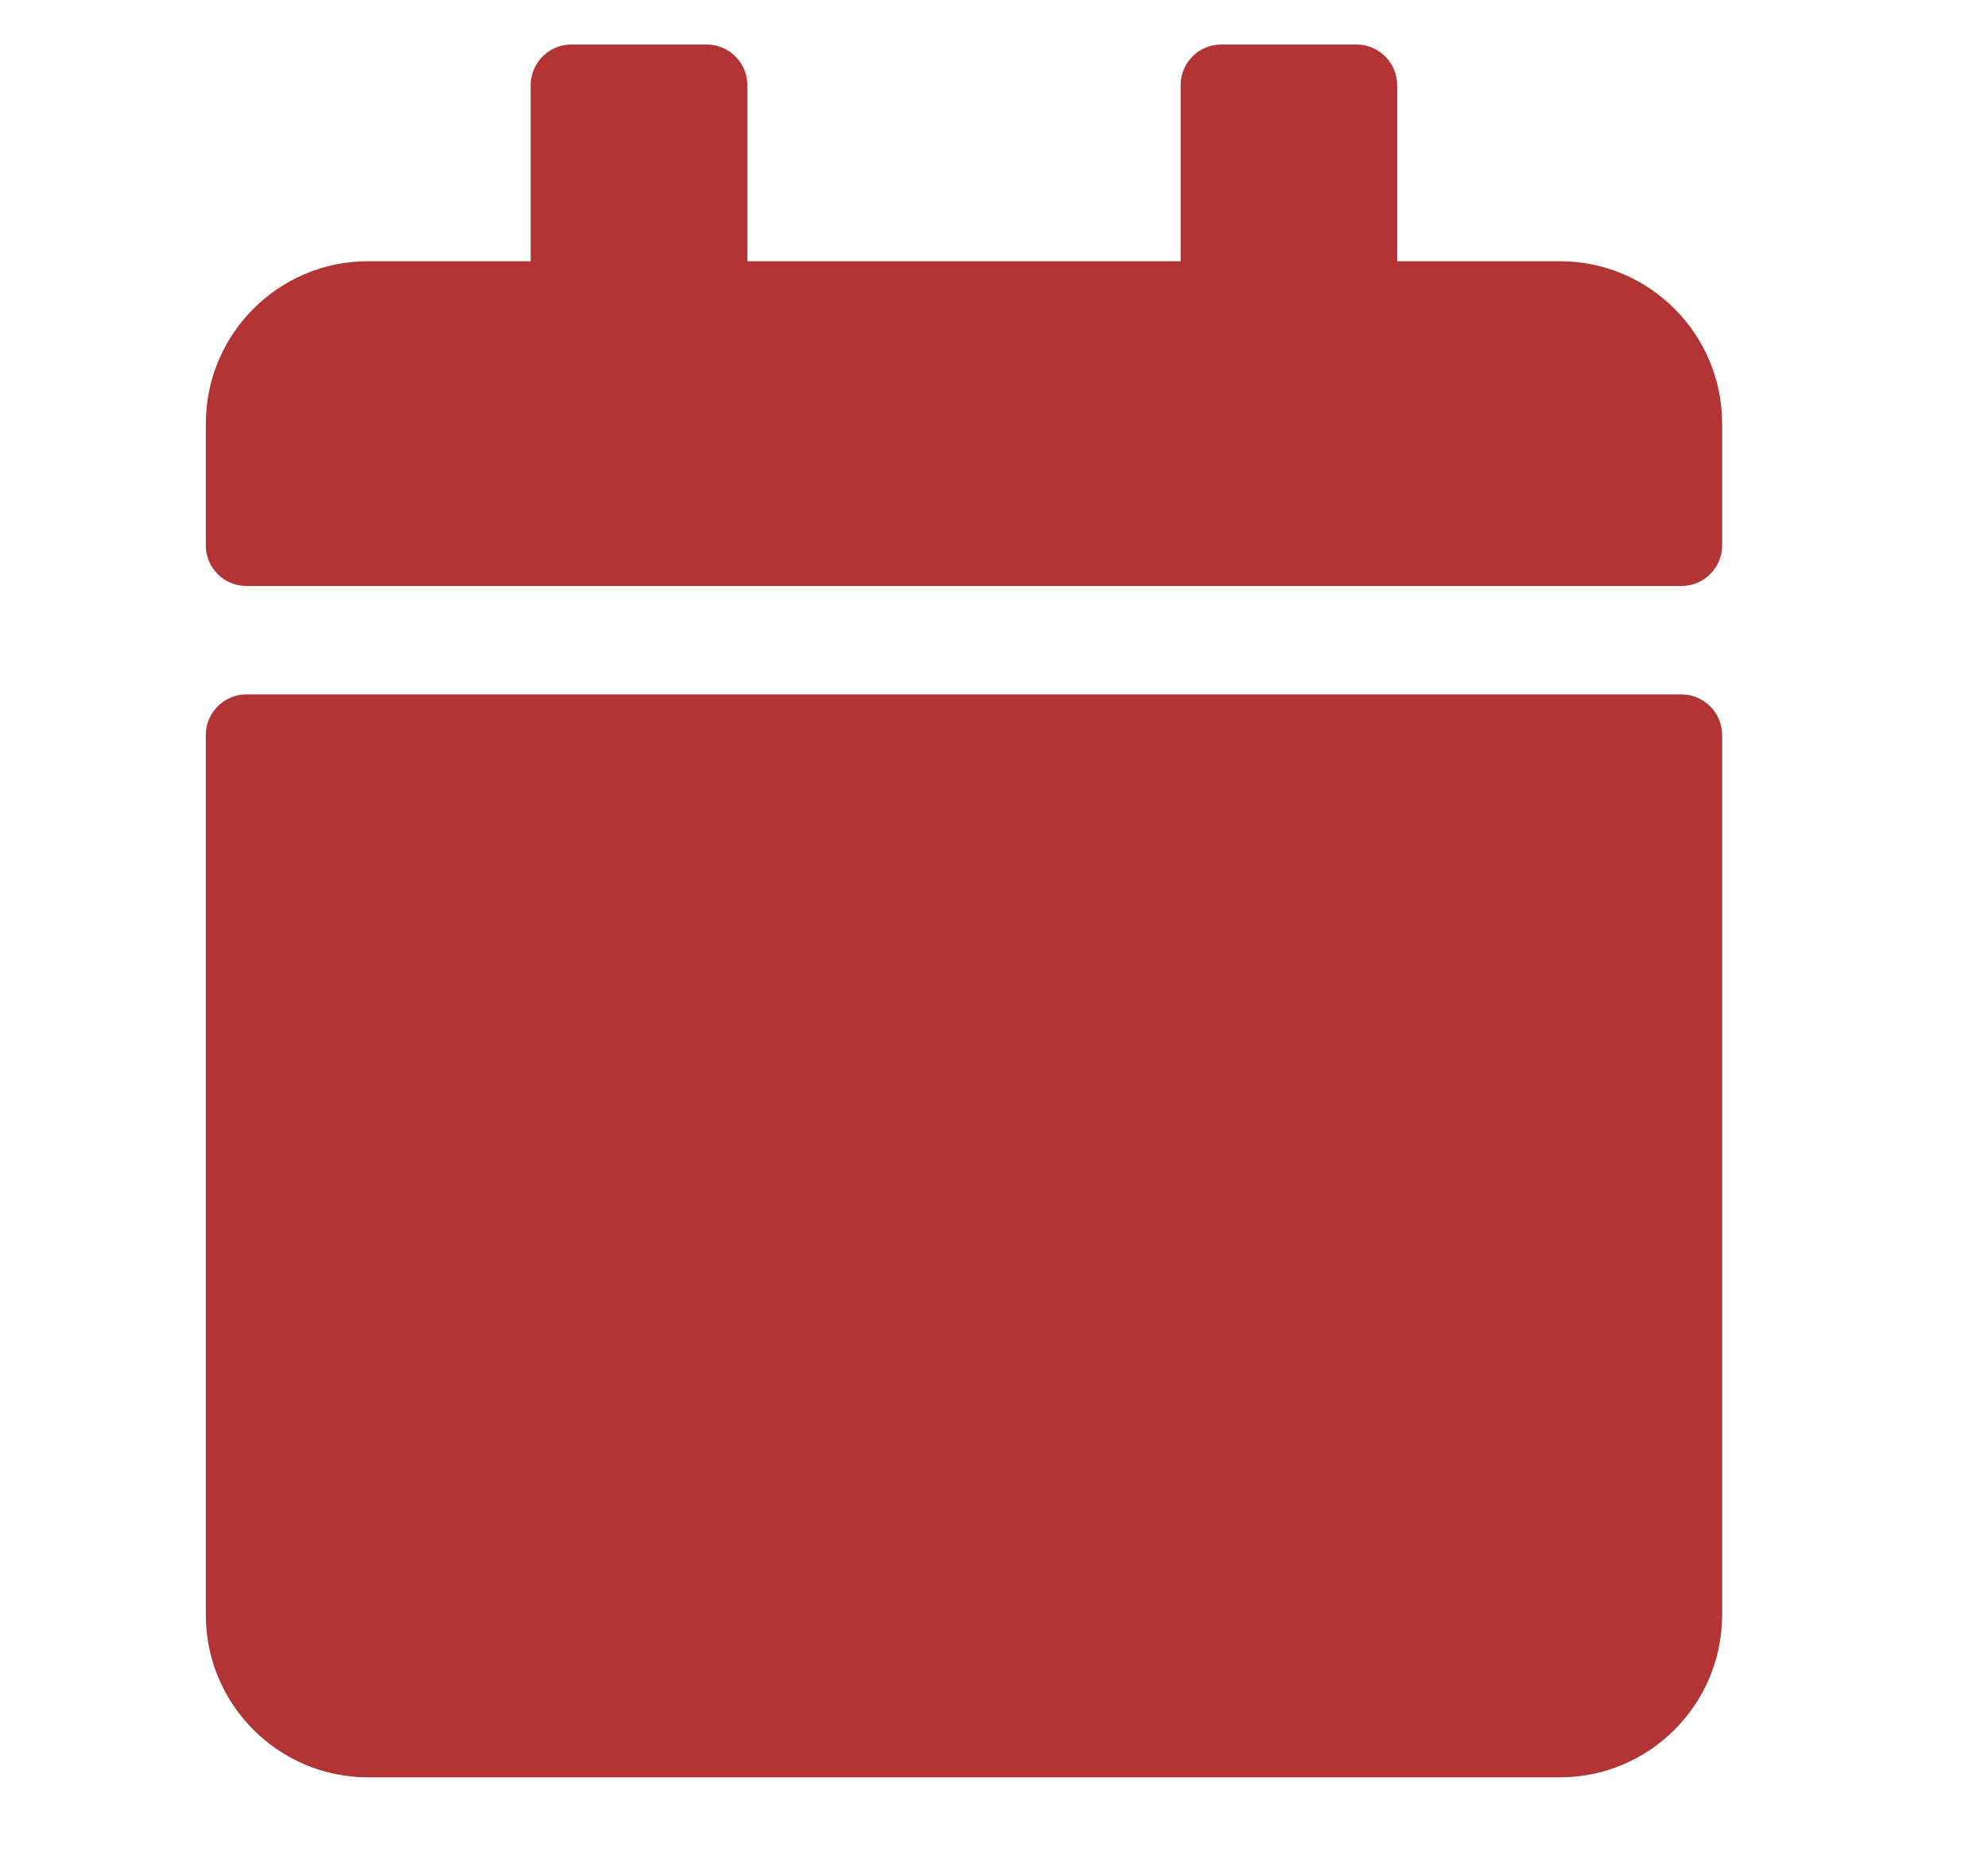 <svg width="15" height="14" viewBox="0 0 15 14" fill="none" xmlns="http://www.w3.org/2000/svg">
<g clip-path="url(#clip0_394_408)">
<path d="M1.859 5.24H12.687C12.856 5.24 12.994 5.378 12.994 5.546V12.186C12.994 12.863 12.445 13.412 11.768 13.412H2.778C2.102 13.412 1.553 12.863 1.553 12.186V5.546C1.553 5.378 1.69 5.24 1.859 5.24ZM12.994 4.116V3.197C12.994 2.52 12.445 1.971 11.768 1.971H10.542V0.643C10.542 0.474 10.404 0.336 10.236 0.336H9.214C9.045 0.336 8.908 0.474 8.908 0.643V1.971H5.639V0.643C5.639 0.474 5.501 0.336 5.332 0.336H4.311C4.142 0.336 4.004 0.474 4.004 0.643V1.971H2.778C2.102 1.971 1.553 2.52 1.553 3.197V4.116C1.553 4.285 1.69 4.422 1.859 4.422H12.687C12.856 4.422 12.994 4.285 12.994 4.116Z" fill="#B23434"/>
</g>
<defs>
<clipPath id="clip0_394_408">
<rect width="13.533" height="13.076" fill="white" transform="translate(0.506 0.336)"/>
</clipPath>
</defs>
</svg>
